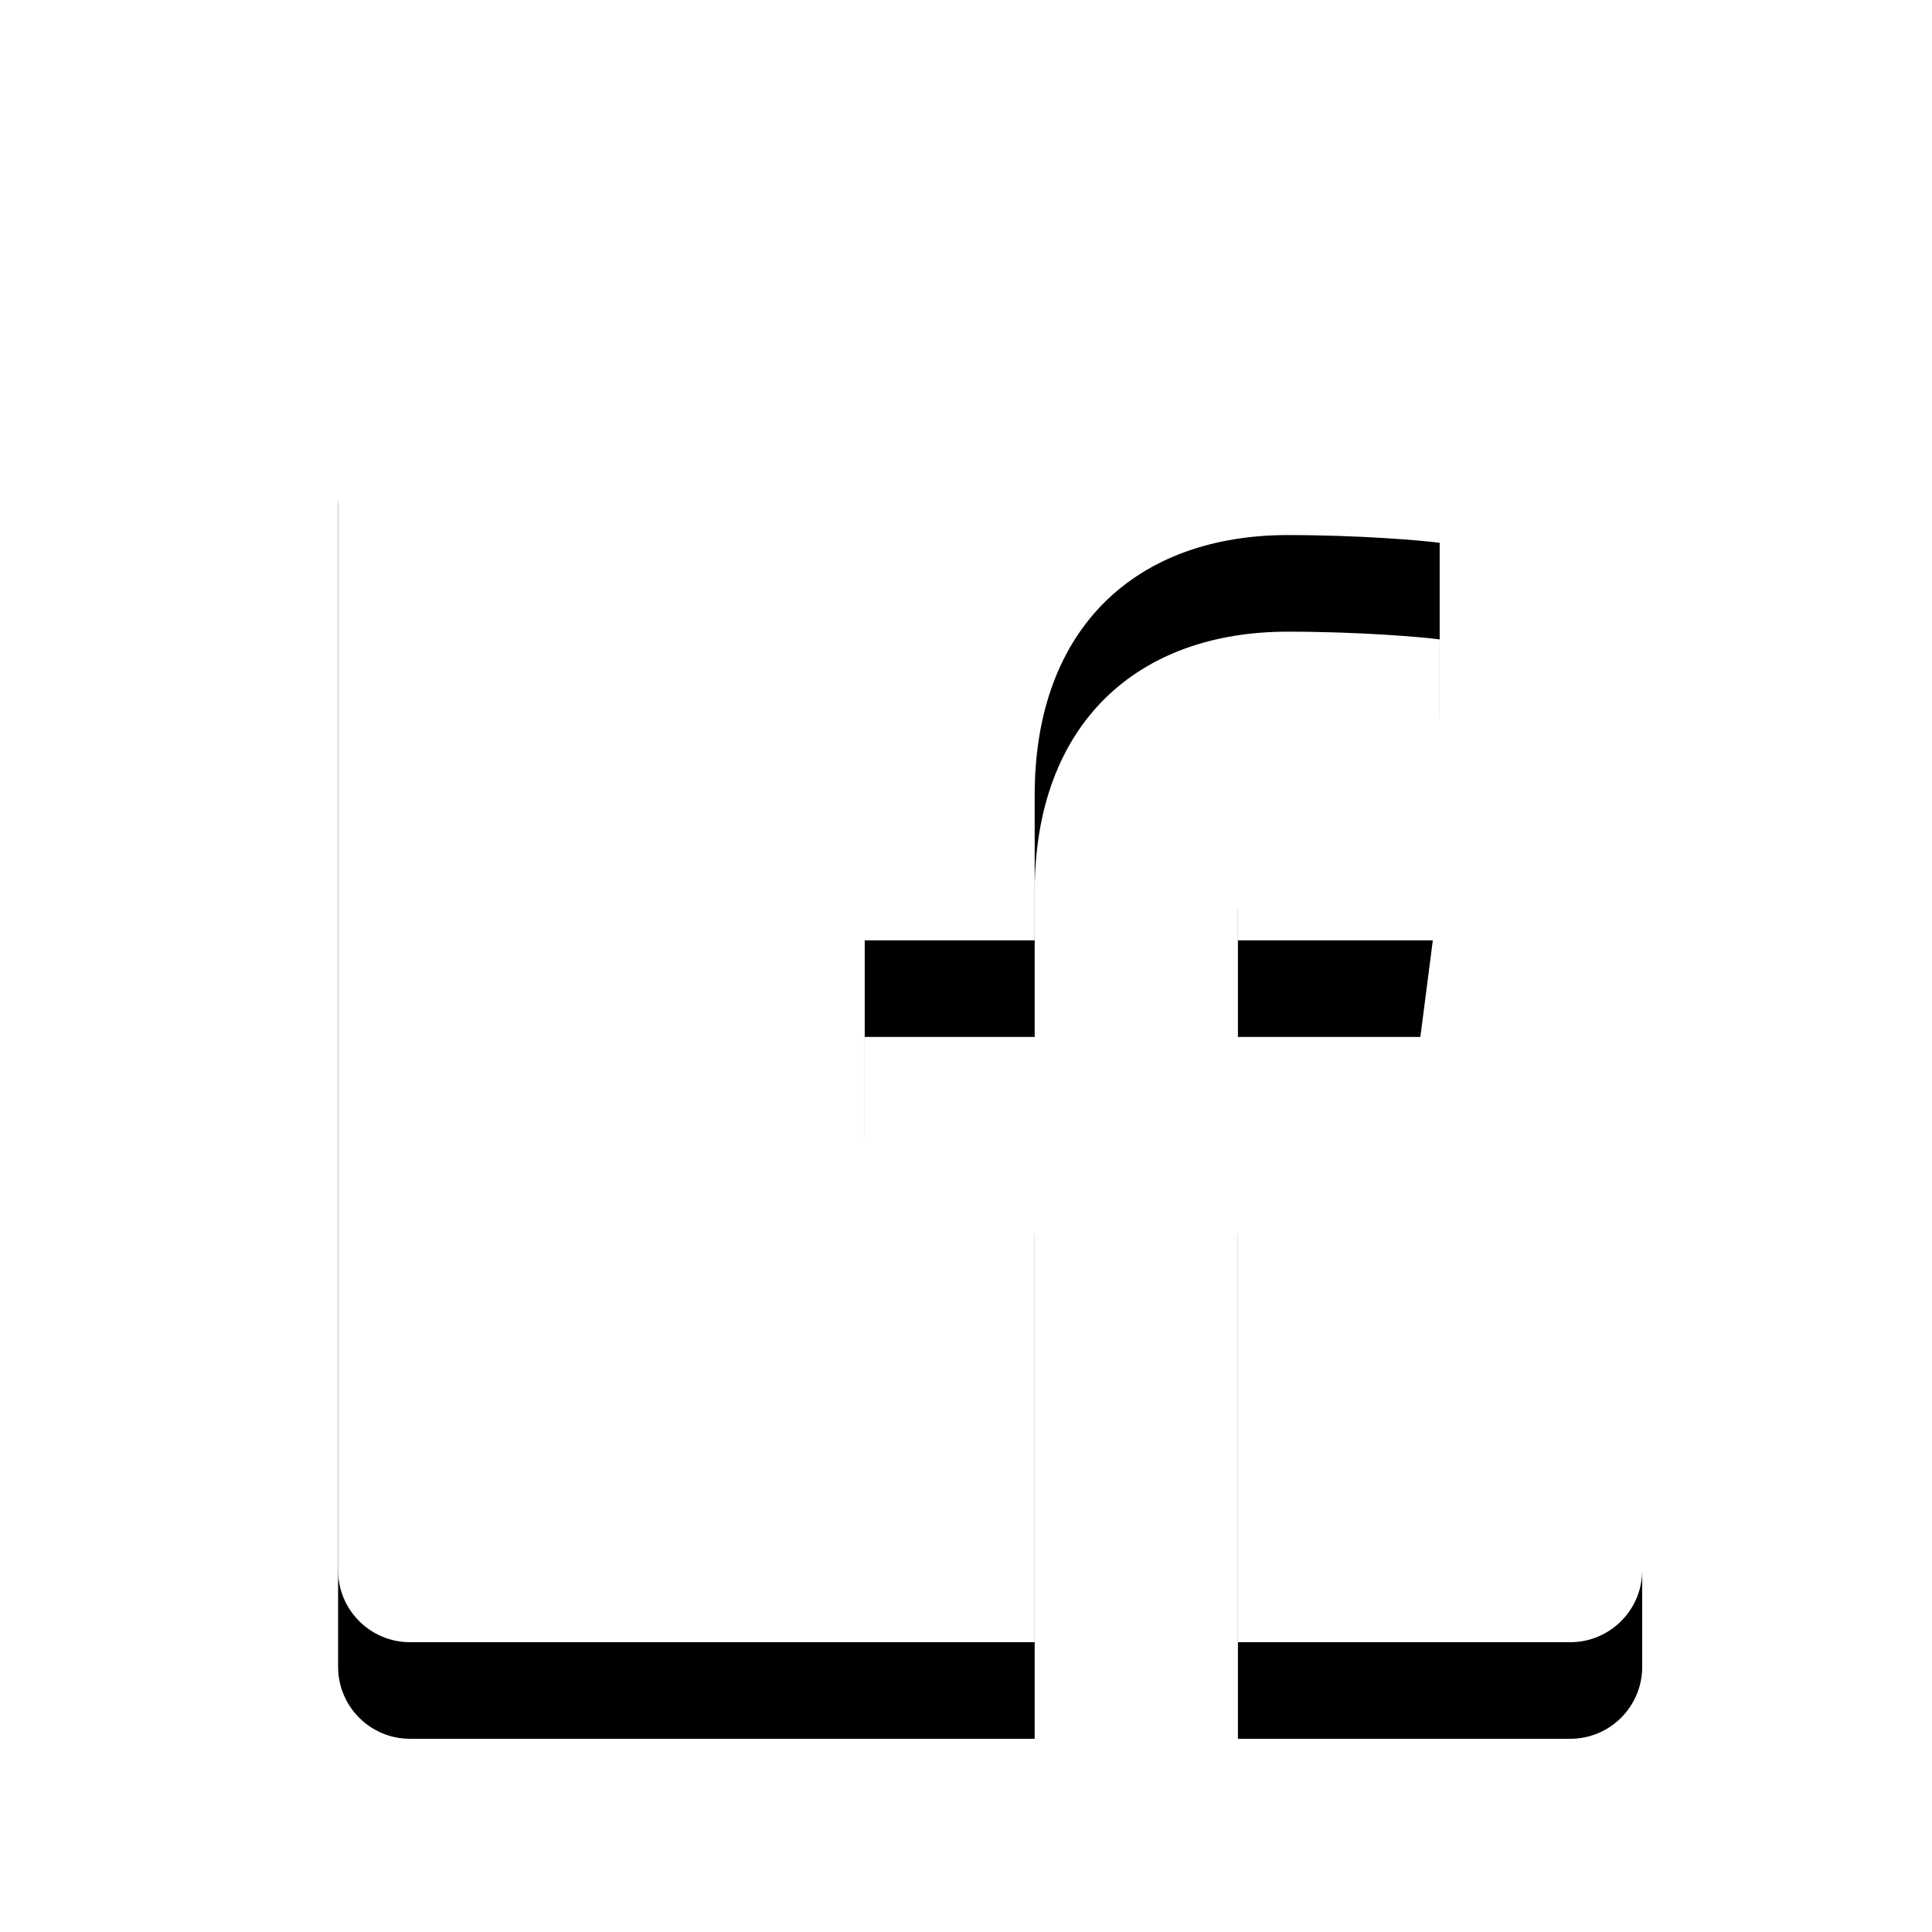 <?xml version="1.0" encoding="UTF-8"?>
<svg width="40px" height="40px" viewBox="0 0 40 40" version="1.1" xmlns="http://www.w3.org/2000/svg" xmlns:xlink="http://www.w3.org/1999/xlink">
    <!-- Generator: Sketch 56.3 (81716) - https://sketch.com -->
    <title>111</title>
    <desc>Created with Sketch.</desc>
    <defs>
        <path d="M14.422,27 L1.49,27 C0.667,27 0,26.333 0,25.51 L0,1.49 C0,0.667 0.667,0 1.49,0 L25.51,0 C26.333,0 27,0.667 27,1.49 L27,25.51 C27,26.333 26.333,27 25.51,27 L18.63,27 L18.63,16.544 L22.139,16.544 L22.665,12.469 L18.63,12.469 L18.63,9.868 C18.63,8.688 18.957,7.884 20.649,7.884 L22.807,7.883 L22.807,4.238 C22.434,4.189 21.153,4.078 19.662,4.078 C16.551,4.078 14.422,5.977 14.422,9.464 L14.422,12.469 L10.903,12.469 L10.903,16.544 L14.422,16.544 L14.422,27 L14.422,27 Z" id="path-1"></path>
        <filter x="-48.1%" y="-40.7%" width="196.3%" height="196.3%" filterUnits="objectBoundingBox" id="filter-2">
            <feOffset dx="0" dy="2" in="SourceAlpha" result="shadowOffsetOuter1"></feOffset>
            <feGaussianBlur stdDeviation="4" in="shadowOffsetOuter1" result="shadowBlurOuter1"></feGaussianBlur>
            <feColorMatrix values="0 0 0 0 0   0 0 0 0 0   0 0 0 0 0  0 0 0 0.1 0" type="matrix" in="shadowBlurOuter1"></feColorMatrix>
        </filter>
    </defs>
    <g id="111" stroke="none" stroke-width="1" fill="none" fill-rule="evenodd">
        <g id="Facebook" transform="translate(5, 5)">
            <g id="Group-14">
                <g id="Rectangle--">
                    <rect id="Rectangle-" x="0" y="0" width="31" height="31"></rect>
                </g>
                <g id="Facebook-" transform="translate(2, 2)">
                    <g id="Facebook">
                        <use fill="black" fill-opacity="1" filter="url(#filter-2)" xlink:href="#path-1"></use>
                        <use fill="#FFFFFF" fill-rule="evenodd" xlink:href="#path-1"></use>
                    </g>
                </g>
            </g>
        </g>
    </g>
</svg>